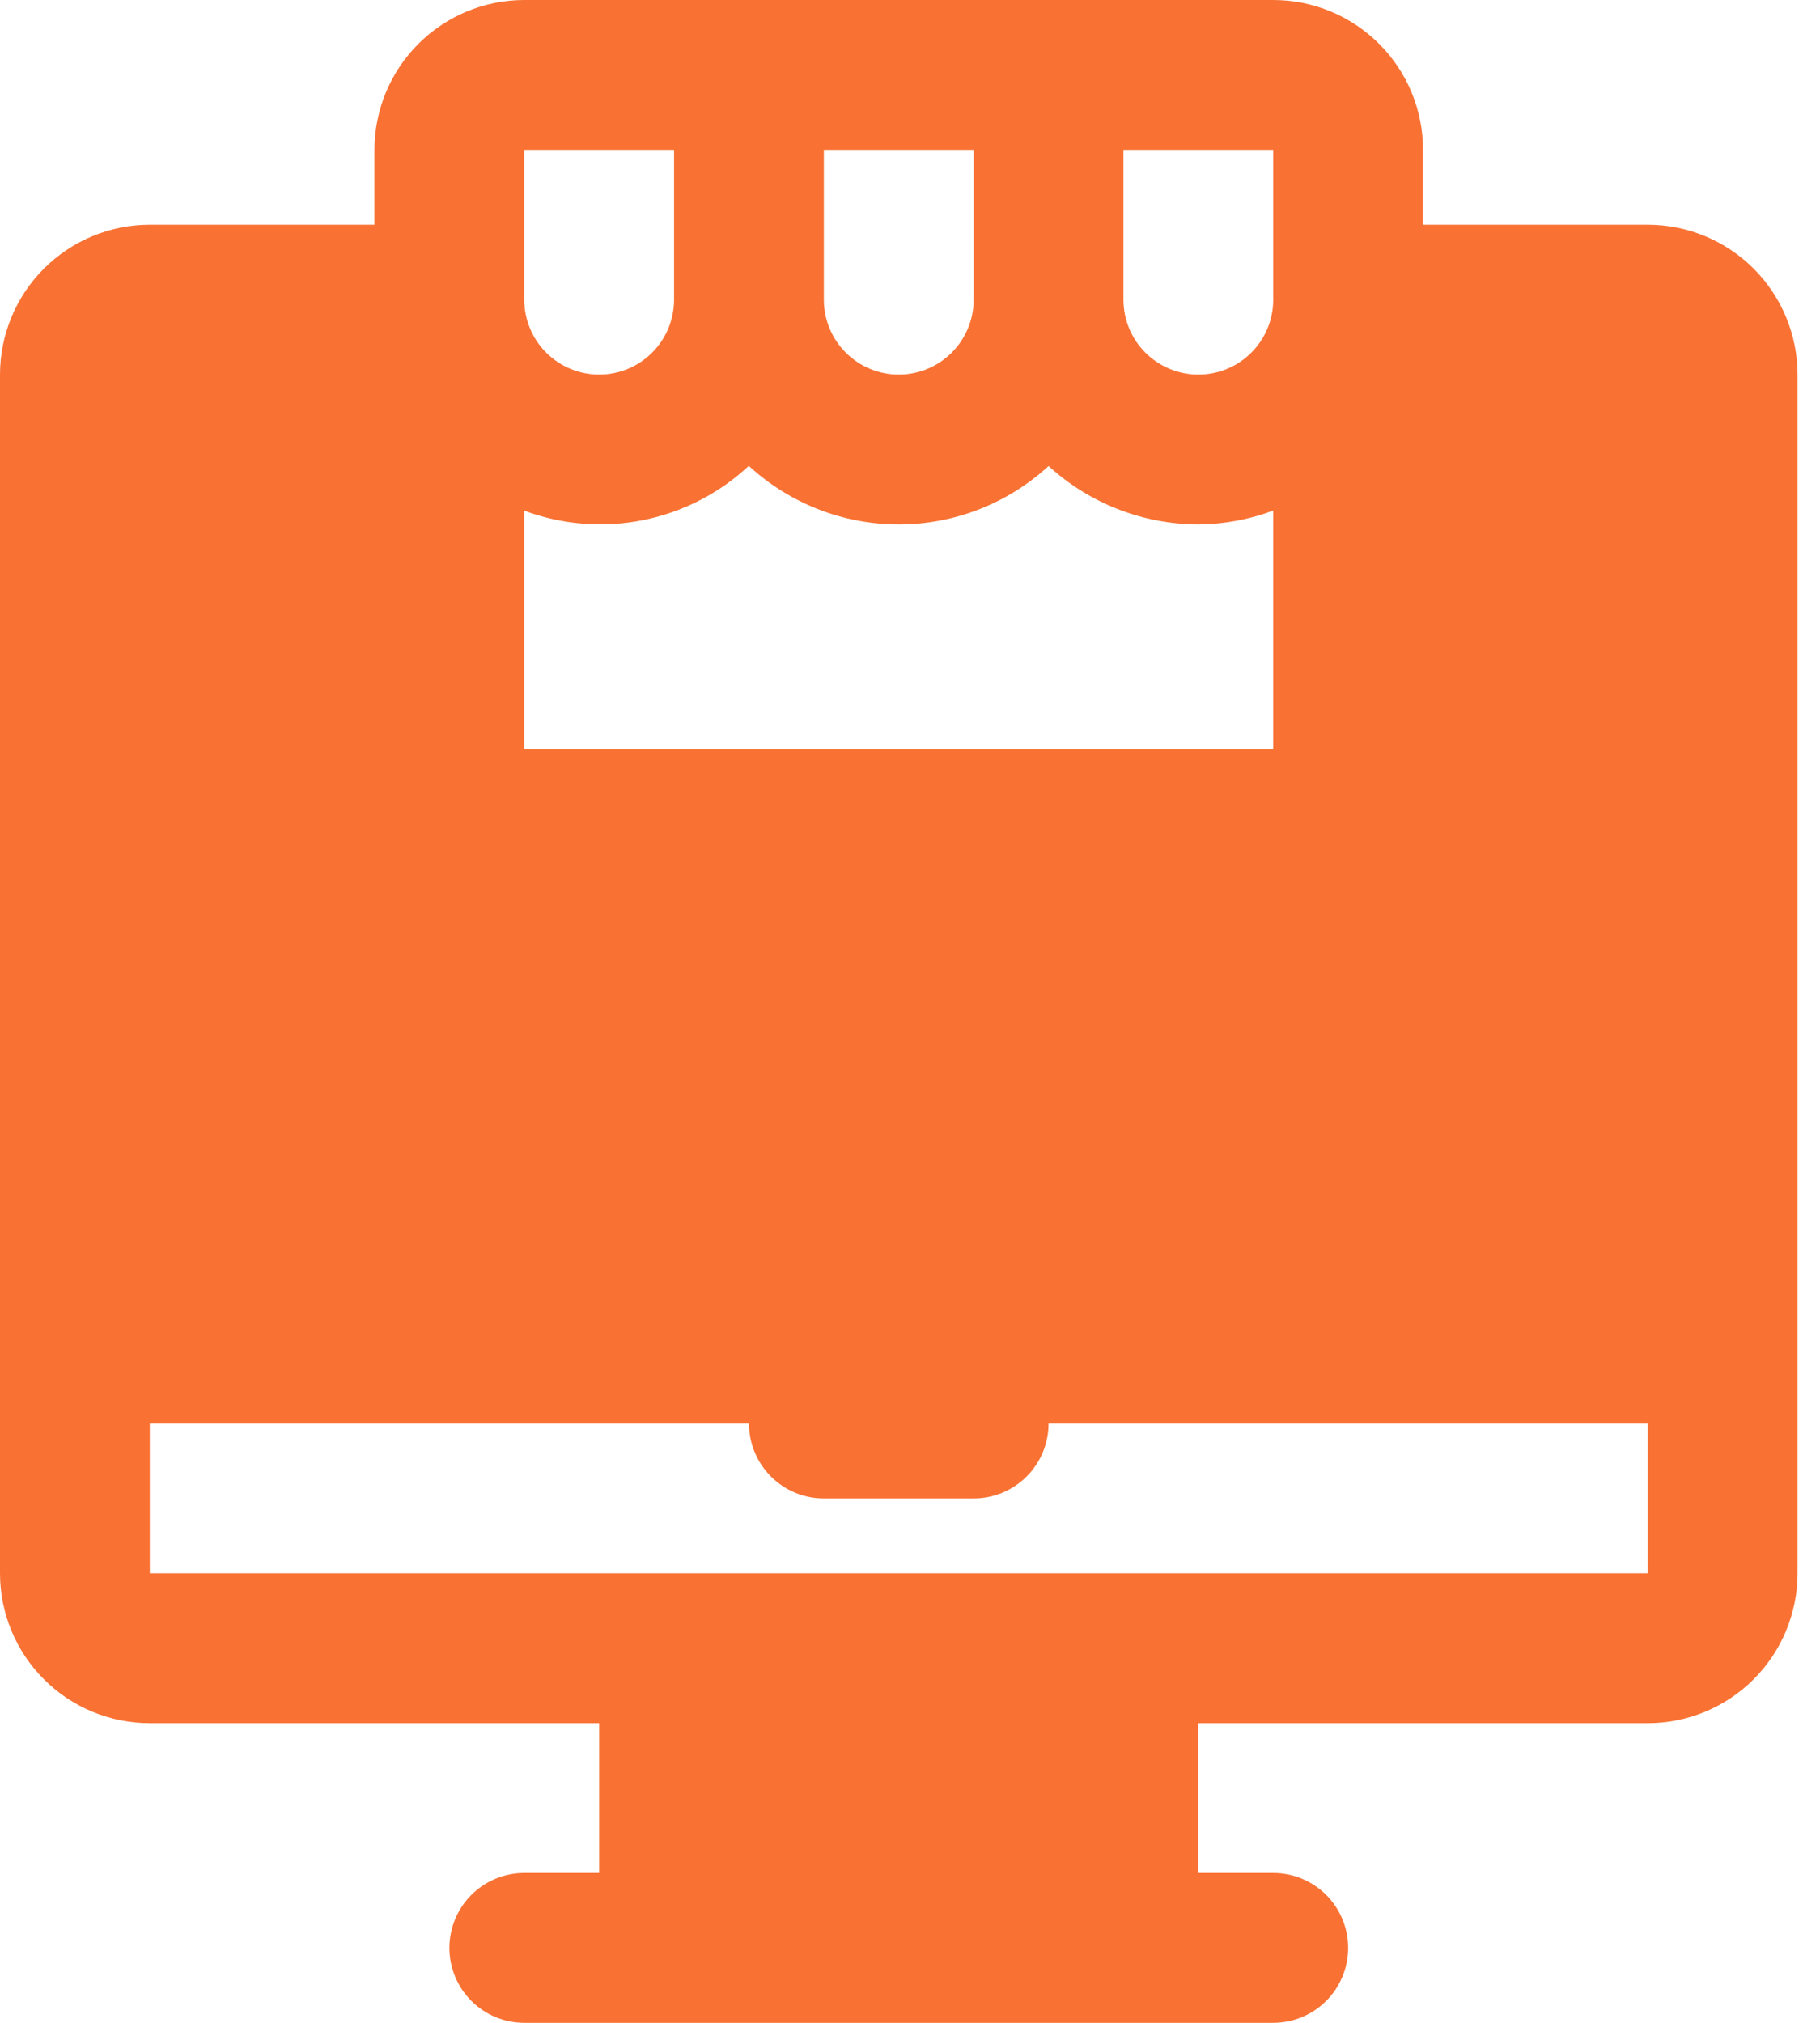 <svg width="36" height="40" viewBox="0 0 36 40" fill="none" xmlns="http://www.w3.org/2000/svg">
<path d="M32.593 4.444H28.148V2.963C28.148 2.177 27.836 1.423 27.28 0.868C26.725 0.312 25.971 0 25.185 0H10.37C9.585 0 8.831 0.312 8.275 0.868C7.72 1.423 7.407 2.177 7.407 2.963V4.444H2.963C2.177 4.444 1.423 4.757 0.868 5.312C0.312 5.868 0 6.622 0 7.407V31.111C0 31.897 0.312 32.651 0.868 33.206C1.423 33.762 2.177 34.074 2.963 34.074H11.852V37.037H10.37C9.977 37.037 9.601 37.193 9.323 37.471C9.045 37.749 8.889 38.126 8.889 38.519C8.889 38.911 9.045 39.288 9.323 39.566C9.601 39.844 9.977 40 10.37 40H25.185C25.578 40 25.955 39.844 26.233 39.566C26.511 39.288 26.667 38.911 26.667 38.519C26.667 38.126 26.511 37.749 26.233 37.471C25.955 37.193 25.578 37.037 25.185 37.037H23.704V34.074H32.593C33.378 34.074 34.132 33.762 34.688 33.206C35.243 32.651 35.556 31.897 35.556 31.111V7.407C35.556 6.622 35.243 5.868 34.688 5.312C34.132 4.757 33.378 4.444 32.593 4.444ZM14.815 9.215C15.623 9.958 16.68 10.37 17.778 10.37C18.875 10.37 19.933 9.958 20.741 9.215C21.551 9.955 22.607 10.367 23.704 10.37C24.21 10.366 24.711 10.273 25.185 10.096V14.815H10.37V10.098C11.121 10.377 11.934 10.442 12.719 10.285C13.504 10.128 14.23 9.755 14.815 9.209V9.215ZM25.185 5.926C25.185 6.319 25.029 6.696 24.751 6.973C24.473 7.251 24.097 7.407 23.704 7.407C23.311 7.407 22.934 7.251 22.656 6.973C22.378 6.696 22.222 6.319 22.222 5.926V2.963H25.185V5.926ZM19.259 5.926C19.259 6.319 19.103 6.696 18.825 6.973C18.547 7.251 18.171 7.407 17.778 7.407C17.385 7.407 17.008 7.251 16.73 6.973C16.452 6.696 16.296 6.319 16.296 5.926V2.963H19.259V5.926ZM13.333 2.963V5.926C13.333 6.319 13.177 6.696 12.899 6.973C12.622 7.251 12.245 7.407 11.852 7.407C11.459 7.407 11.082 7.251 10.804 6.973C10.527 6.696 10.37 6.319 10.37 5.926V2.963H13.333ZM2.963 31.111V28.148H14.815C14.815 28.541 14.971 28.918 15.249 29.196C15.527 29.474 15.903 29.63 16.296 29.63H19.259C19.652 29.63 20.029 29.474 20.307 29.196C20.585 28.918 20.741 28.541 20.741 28.148H32.593V31.111H2.963Z" fill="#F97234"/>
</svg>
